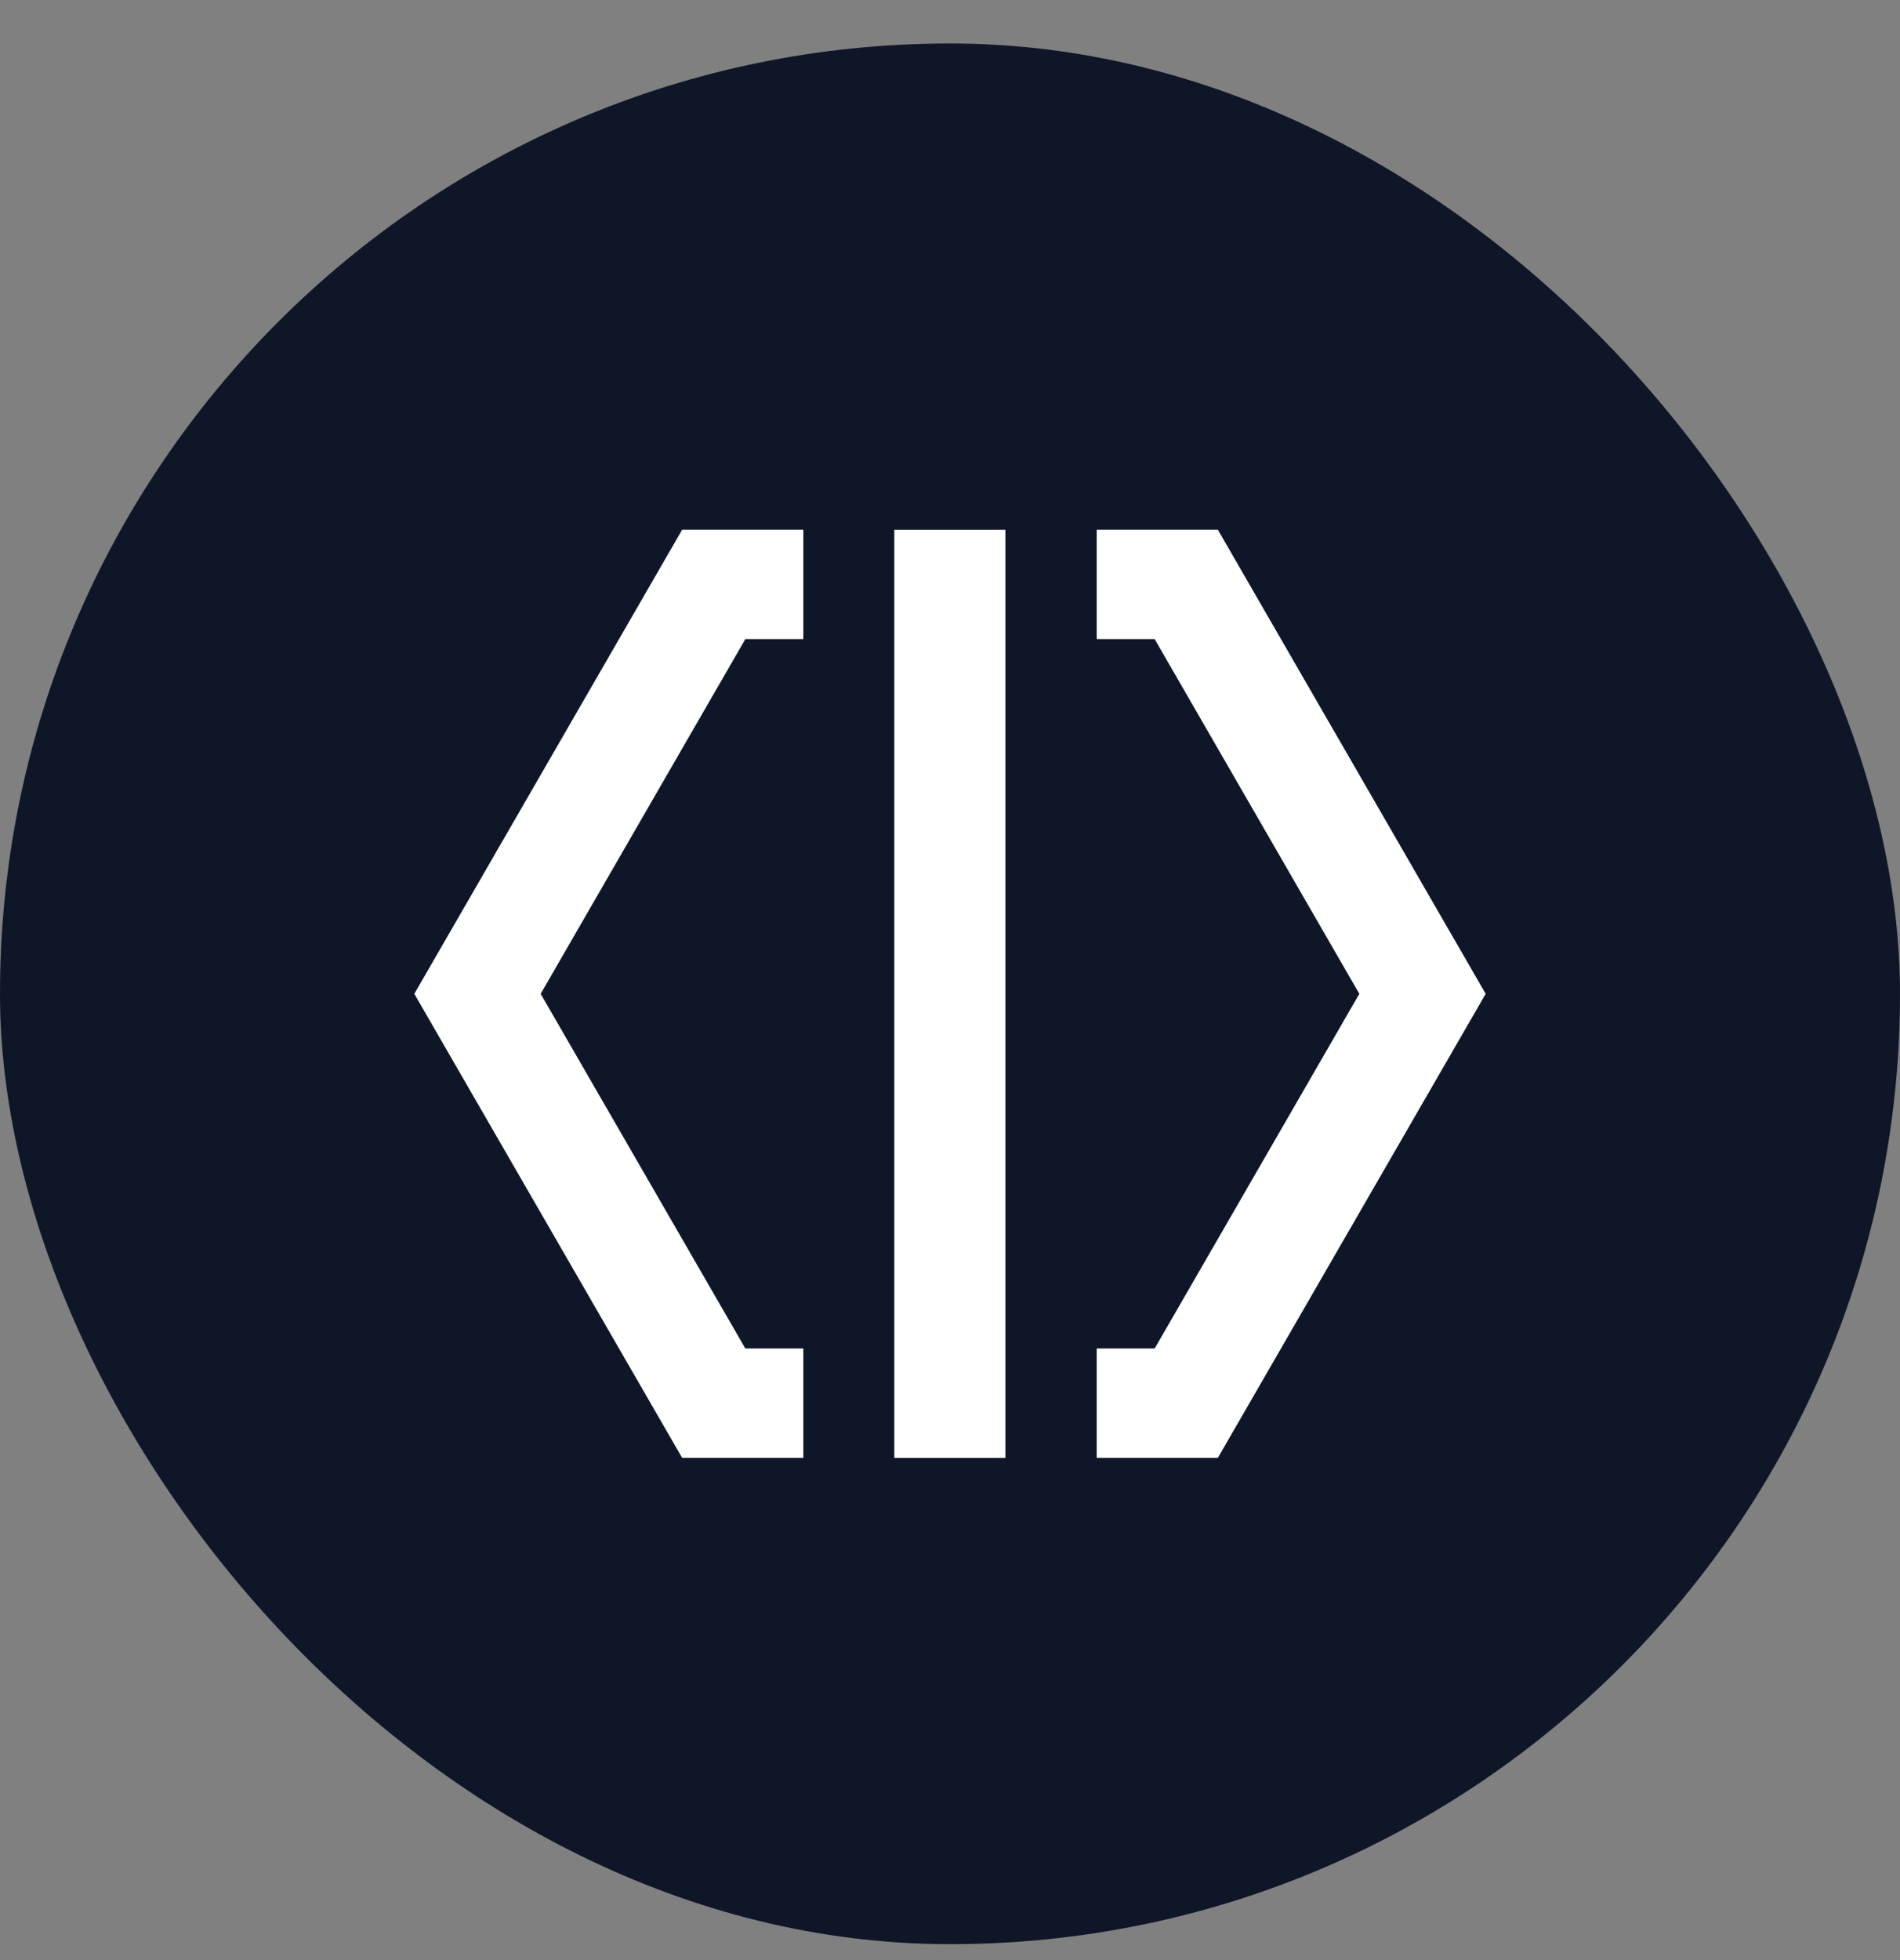 <svg width="32" height="33" viewBox="0 0 32 33" fill="none" xmlns="http://www.w3.org/2000/svg">
<rect x="0" y="0" width="32" height="33" fill="#808080" stroke="none"/>
<g clip-path="url(#clip0_1208_2903)">
<path d="M28 0.732H4C1.791 0.732 0 2.523 0 4.732V28.732C0 30.941 1.791 32.732 4 32.732H28C30.209 32.732 32 30.941 32 28.732V4.732C32 2.523 30.209 0.732 28 0.732Z" fill="#0E1628"/>
<mask id="mask0_1208_2903" style="mask-type:alpha" maskUnits="userSpaceOnUse" x="0" y="0" width="32" height="33">
<path d="M28 0.732H4C1.791 0.732 0 2.523 0 4.732V28.732C0 30.941 1.791 32.732 4 32.732H28C30.209 32.732 32 30.941 32 28.732V4.732C32 2.523 30.209 0.732 28 0.732Z" fill="#007EFF"/>
</mask>
<g mask="url(#mask0_1208_2903)">
<path d="M13.53 22.703H12.553L9.106 16.732L12.553 10.76H13.53V8.918H11.489L6.978 16.732L11.489 24.545H13.53V22.703Z" fill="white"/>
<path d="M20.511 8.918H18.471V10.76H19.447L22.894 16.732L19.447 22.703H18.471V24.545H20.511L25.022 16.732L20.511 8.918Z" fill="white"/>
<path d="M16.933 24.546L16.933 8.919H15.062L15.062 24.546H16.933Z" fill="white"/>
</g>
</g>
<defs>
<clipPath id="clip0_1208_2903">
<rect y="0.732" width="32" height="32" rx="16" fill="white"/>
</clipPath>
</defs>
</svg>
